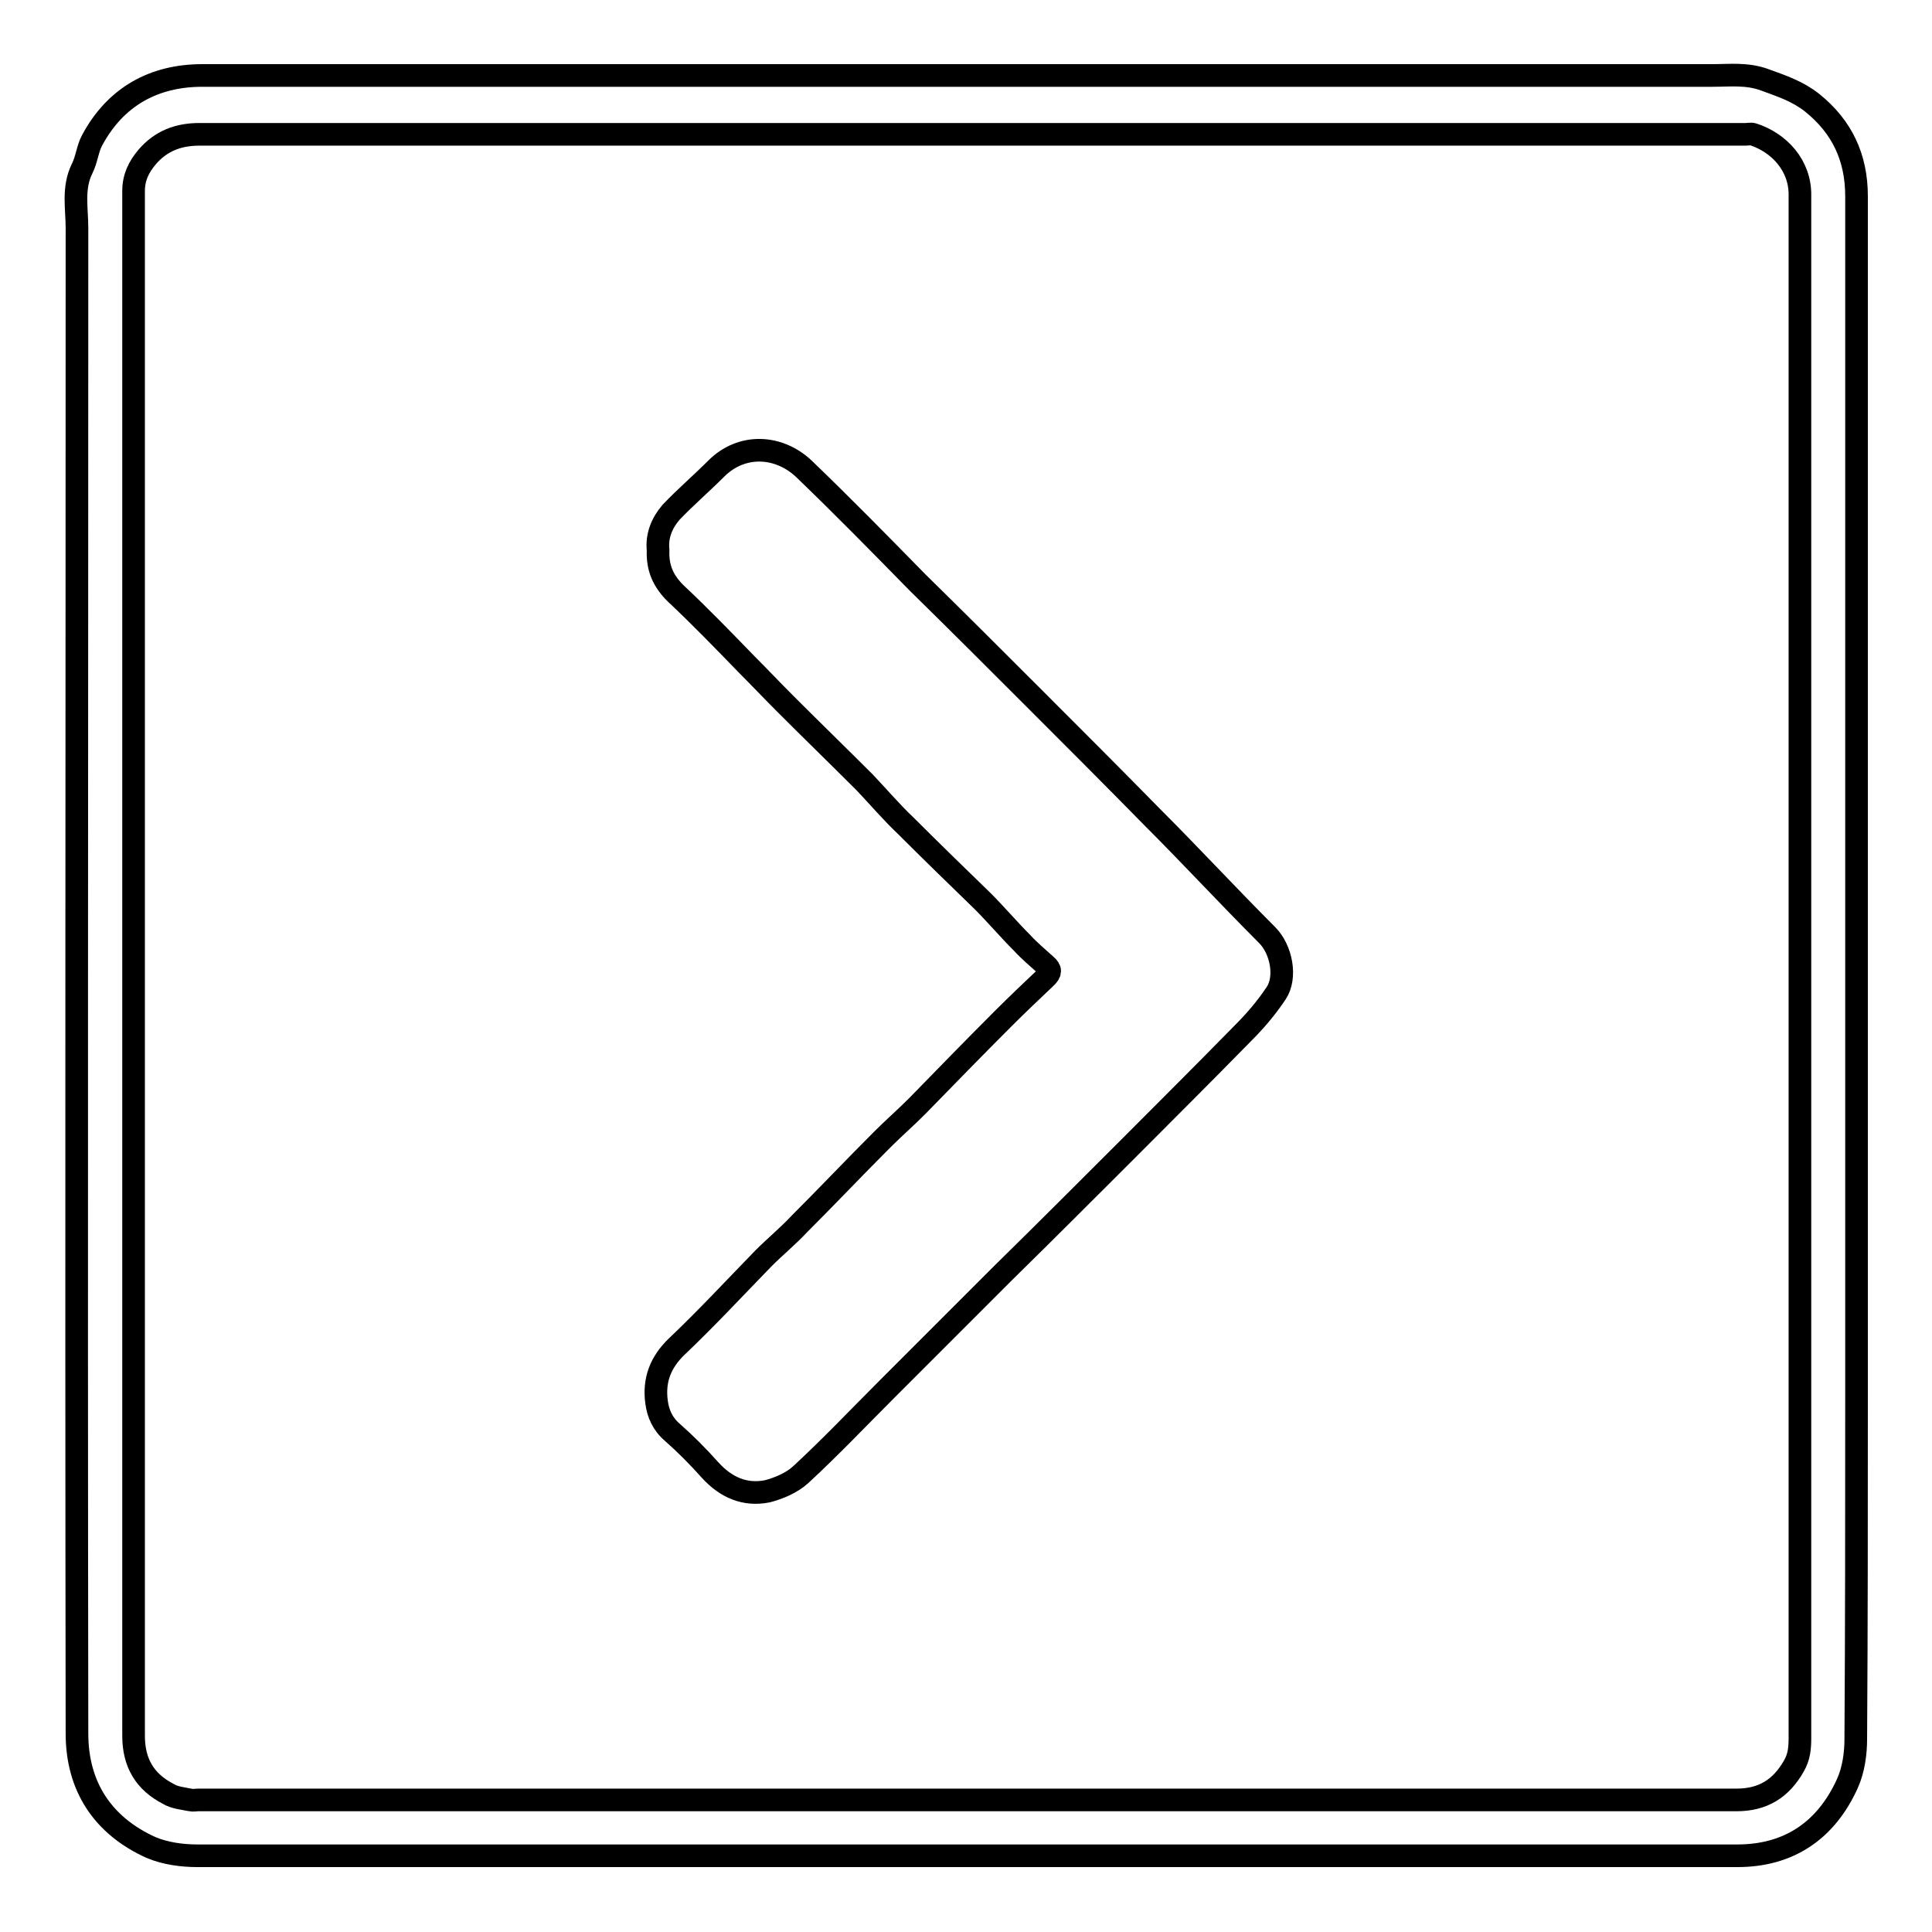 <?xml version="1.0" encoding="utf-8"?>
<!-- Svg Vector Icons : http://www.onlinewebfonts.com/icon -->
<!DOCTYPE svg PUBLIC "-//W3C//DTD SVG 1.1//EN" "http://www.w3.org/Graphics/SVG/1.1/DTD/svg11.dtd">
<svg version="1.1" xmlns="http://www.w3.org/2000/svg" xmlns:xlink="http://www.w3.org/1999/xlink" x="0px" y="0px" viewBox="0 0 256 256" enable-background="new 0 0 256 256" xml:space="preserve">
<g><g><path stroke-width="3" fill-opacity="0" stroke="#000000"  d="M245.9,230.4c0,2-0.3,4.1-1.1,5.9c-2.8,6.2-7.7,9.6-14.6,9.6c-34,0-68.1,0-102.1,0c-3.8,0-7.7,0-11.5,0c-30.1,0-60.3,0-90.4,0c-2.1,0-4.3-0.3-6.2-1.1c-6.4-2.9-9.8-8.1-9.8-15.1c-0.1-66.5,0-133,0-199.5c0-2.6-0.6-5.3,0.7-7.9c0.6-1.2,0.7-2.6,1.3-3.7c3.1-5.8,8.2-8.6,14.6-8.6c66.7,0,133.4,0,200.1,0c2.3,0,4.6-0.3,7,0.6c2.2,0.8,4.3,1.5,6.2,3c4,3.2,5.9,7.3,5.9,12.4c0,53,0,106.1,0,159.1C246,200.3,246,215.3,245.9,230.4L245.9,230.4z M232.3,17.8c-0.3-0.1-0.7,0-1,0c-2.1,0-4.2,0-6.3,0c-66.2,0-132.4,0-198.6,0c-2.8,0-5.1,0.9-6.9,3c-1.1,1.3-1.8,2.7-1.8,4.5c0,6,0,12,0,17.9c0,62.3,0,124.6,0,186.8c0,3.6,1.5,6.1,4.6,7.7c0.8,0.5,1.9,0.6,2.9,0.8c0.4,0.1,0.7,0,1.1,0c67.9,0,135.9,0,203.8,0c3.5,0,5.9-1.5,7.6-4.5c0.7-1.2,0.8-2.4,0.8-3.7c0-20.5,0-41.1,0-61.6c0-13.5,0-27.1,0-40.6c0-34,0-68.1,0-102.1C238.6,21.9,235.7,18.9,232.3,17.8L232.3,17.8z M164.7,136.9c-5.1,5.2-10.3,10.4-15.4,15.5c-5.4,5.4-10.8,10.8-16.3,16.2c-5.2,5.2-10.3,10.3-15.5,15.5c-3.8,3.8-7.5,7.7-11.4,11.3c-1.2,1.1-2.9,1.8-4.4,2.2c-3,0.6-5.5-0.5-7.6-2.8c-1.6-1.8-3.3-3.5-5-5c-1.3-1.1-1.9-2.5-2.1-4c-0.4-2.9,0.5-5.3,2.7-7.4c4-3.8,7.7-7.8,11.5-11.7c1.5-1.5,3.2-2.9,4.7-4.5c3.7-3.7,7.3-7.5,11-11.2c1.5-1.5,3.1-2.9,4.6-4.4c3.8-3.9,7.6-7.8,11.4-11.6c1.9-1.9,3.8-3.7,5.7-5.5c0.6-0.6,0.7-1,0-1.6c-1.1-1-2.2-1.9-3.2-3c-1.8-1.8-3.4-3.7-5.2-5.5c-3.4-3.3-6.8-6.6-10.2-10c-1.9-1.8-3.6-3.8-5.4-5.7c-3.5-3.5-7-6.9-10.5-10.4c-1.8-1.8-3.5-3.6-5.2-5.3c-3.1-3.2-6.2-6.4-9.4-9.4c-1.6-1.6-2.4-3.3-2.3-5.7c-0.2-1.9,0.5-3.6,1.7-5c1.9-2,4-3.8,6-5.8c3.4-3.4,8.3-3.1,11.6,0c5.1,4.9,10.1,10,15.1,15.1c5.2,5.1,10.3,10.2,15.5,15.4c5.3,5.3,10.5,10.5,15.7,15.8c5.1,5.1,10,10.4,15.1,15.5c1.9,1.9,2.6,5.6,1.2,7.7C167.7,133.7,166.2,135.4,164.7,136.9L164.7,136.9L164.7,136.9z"/></g></g>
</svg>